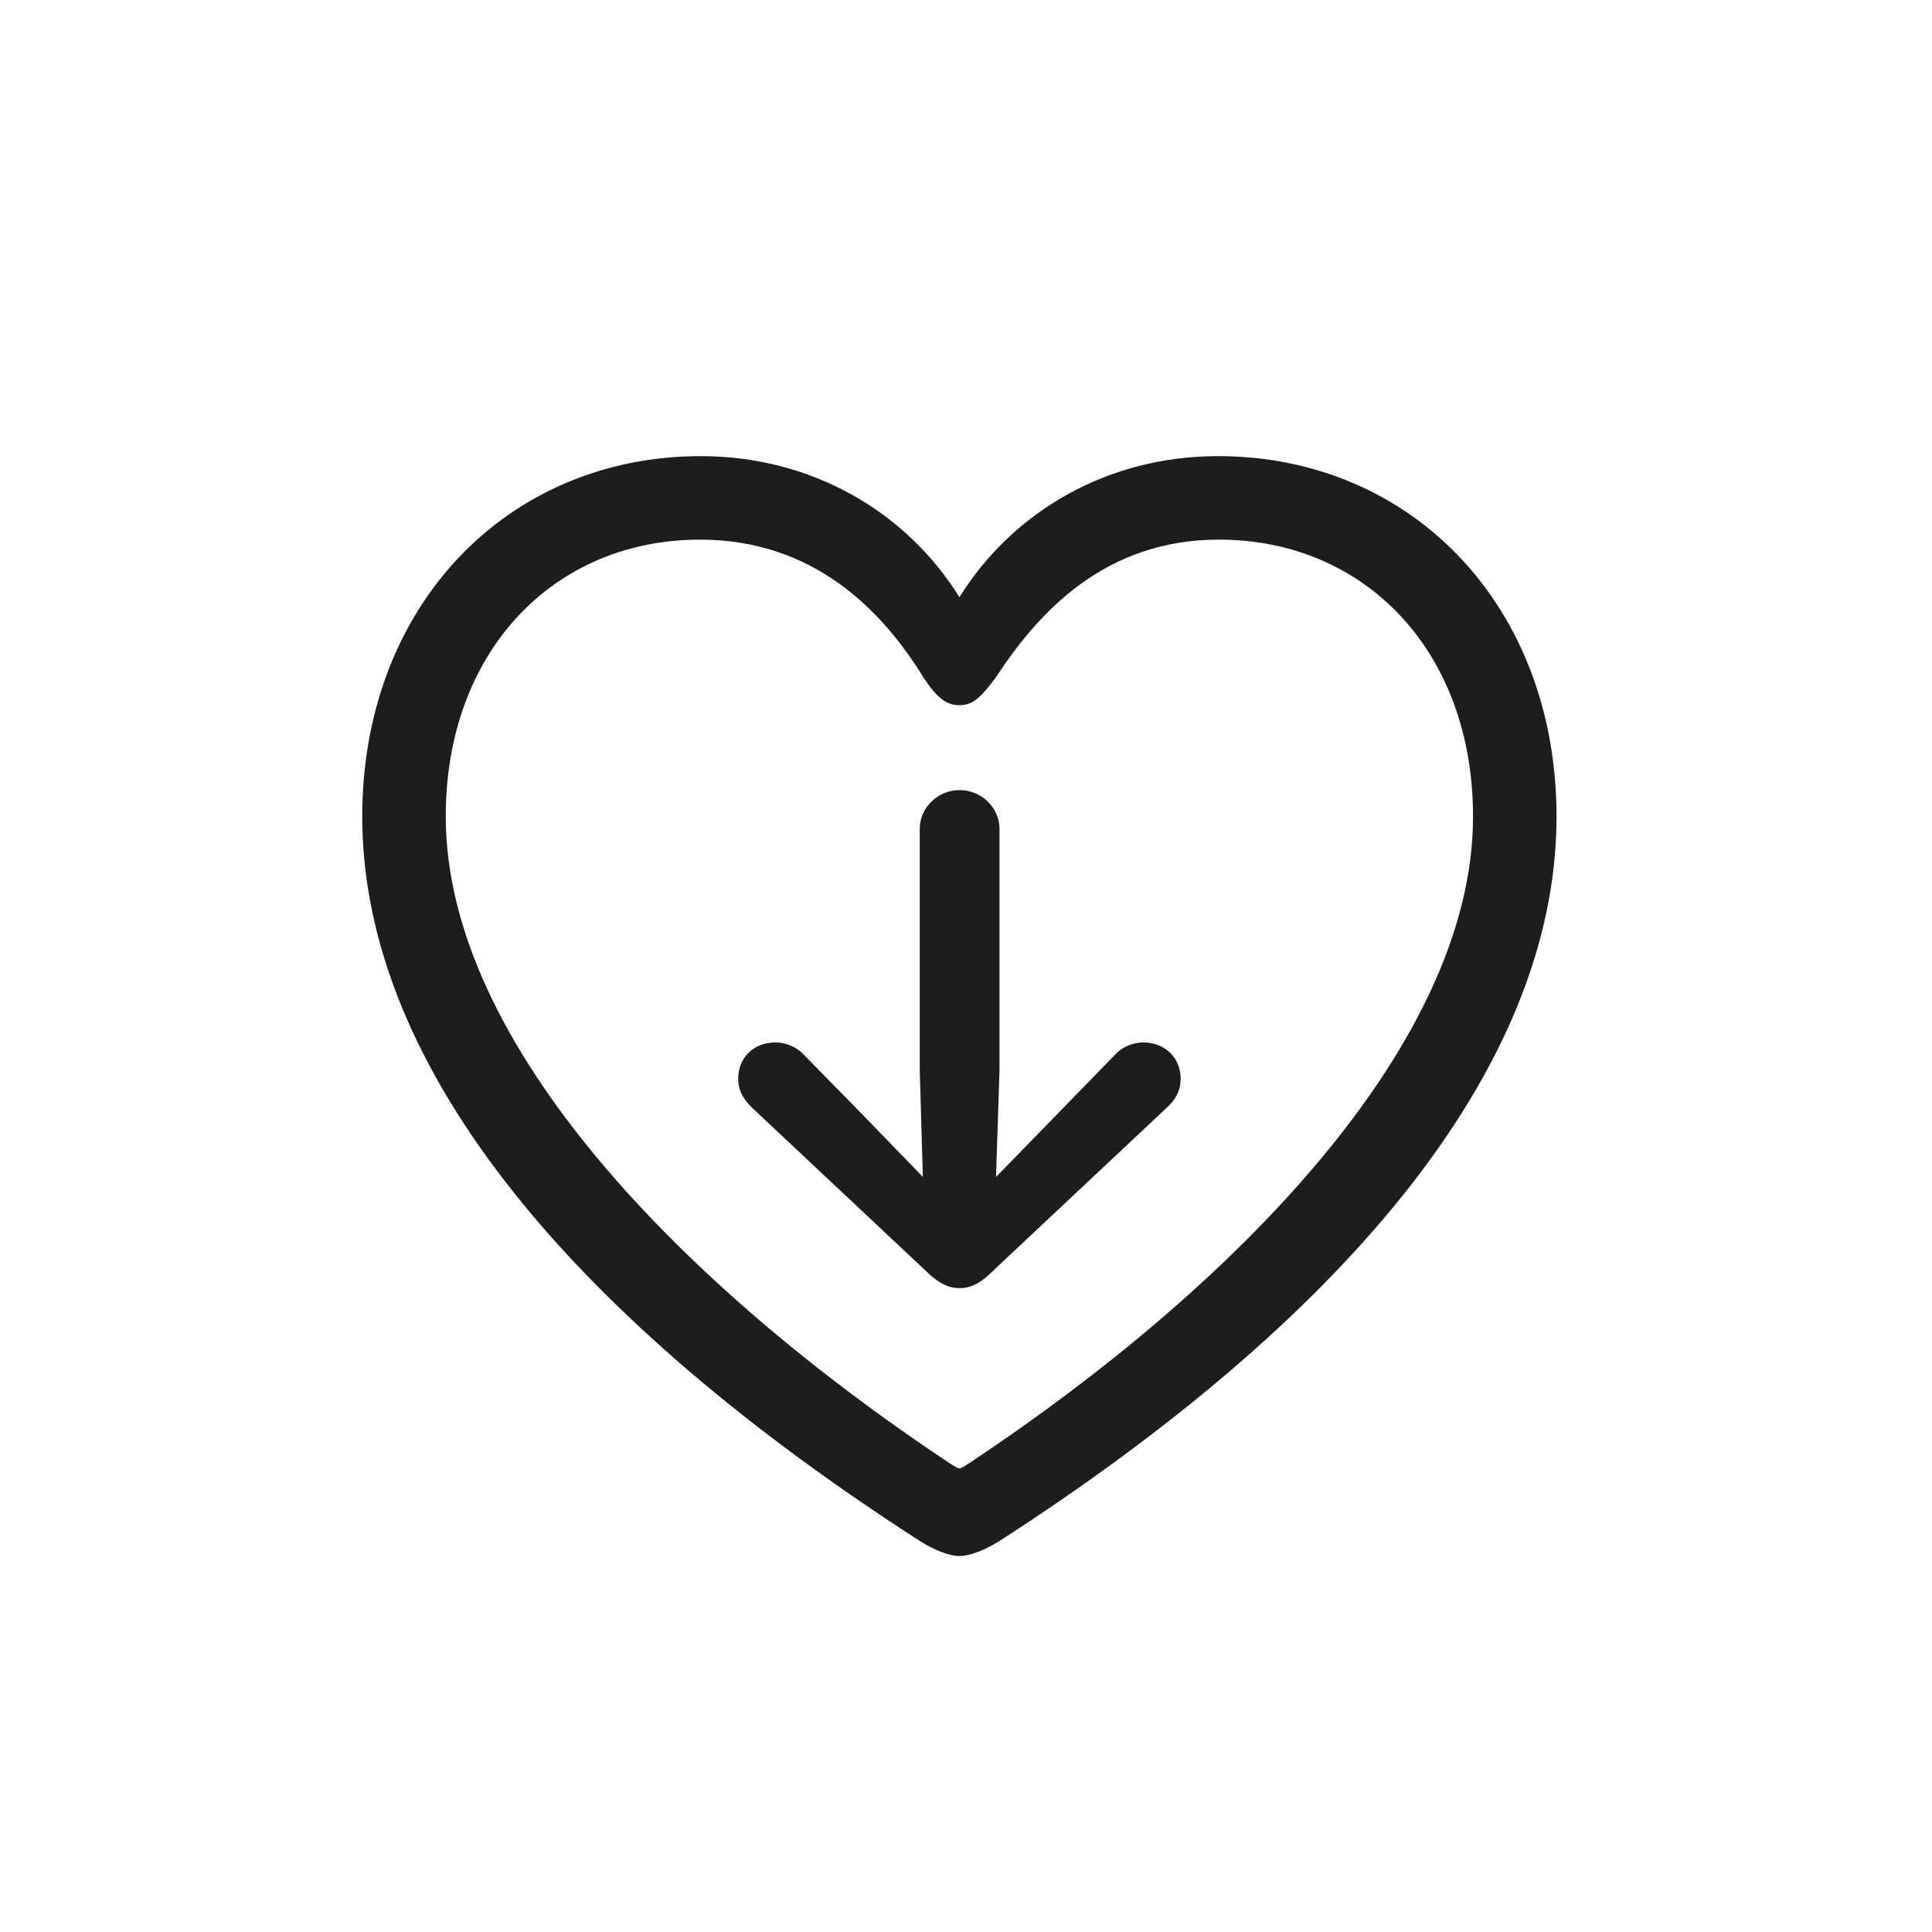 <svg width="32" height="32" viewBox="0 0 32 32" fill="none" xmlns="http://www.w3.org/2000/svg">
<path d="M6 13.523C6 17.766 9.641 21.922 15.234 25.523C15.43 25.648 15.703 25.773 15.891 25.773C16.086 25.773 16.359 25.648 16.555 25.523C22.141 21.922 25.781 17.766 25.781 13.523C25.781 10.039 23.383 7.555 20.172 7.555C18.336 7.555 16.773 8.477 15.891 9.891C15.016 8.484 13.453 7.555 11.609 7.555C8.398 7.555 6 10.039 6 13.523ZM7.383 13.523C7.383 10.789 9.172 8.938 11.594 8.938C13.477 8.938 14.609 10.109 15.289 11.211C15.523 11.57 15.68 11.68 15.891 11.68C16.109 11.68 16.242 11.562 16.5 11.211C17.211 10.125 18.312 8.938 20.188 8.938C22.609 8.938 24.398 10.789 24.398 13.523C24.398 17.297 20.445 21.312 16.078 24.219C15.992 24.273 15.93 24.32 15.891 24.32C15.852 24.32 15.789 24.273 15.703 24.219C11.336 21.312 7.383 17.297 7.383 13.523Z" fill="#1D1D1F"/>
<path d="M15.891 21.336C16.062 21.336 16.203 21.273 16.375 21.117L19.312 18.359C19.461 18.227 19.555 18.078 19.555 17.867C19.555 17.516 19.289 17.266 18.938 17.266C18.766 17.266 18.594 17.336 18.477 17.461L17.641 18.32L15.891 20.117L14.148 18.32L13.305 17.461C13.188 17.336 13.008 17.266 12.844 17.266C12.484 17.266 12.227 17.516 12.227 17.867C12.227 18.078 12.328 18.227 12.469 18.359L15.406 21.117C15.586 21.273 15.727 21.336 15.891 21.336ZM15.891 13.086C15.539 13.086 15.234 13.375 15.234 13.727V17.727L15.297 19.898C15.312 20.219 15.562 20.492 15.891 20.492C16.219 20.492 16.469 20.219 16.484 19.898L16.555 17.727V13.727C16.555 13.375 16.25 13.086 15.891 13.086Z" fill="#1D1D1F"/>
</svg>

